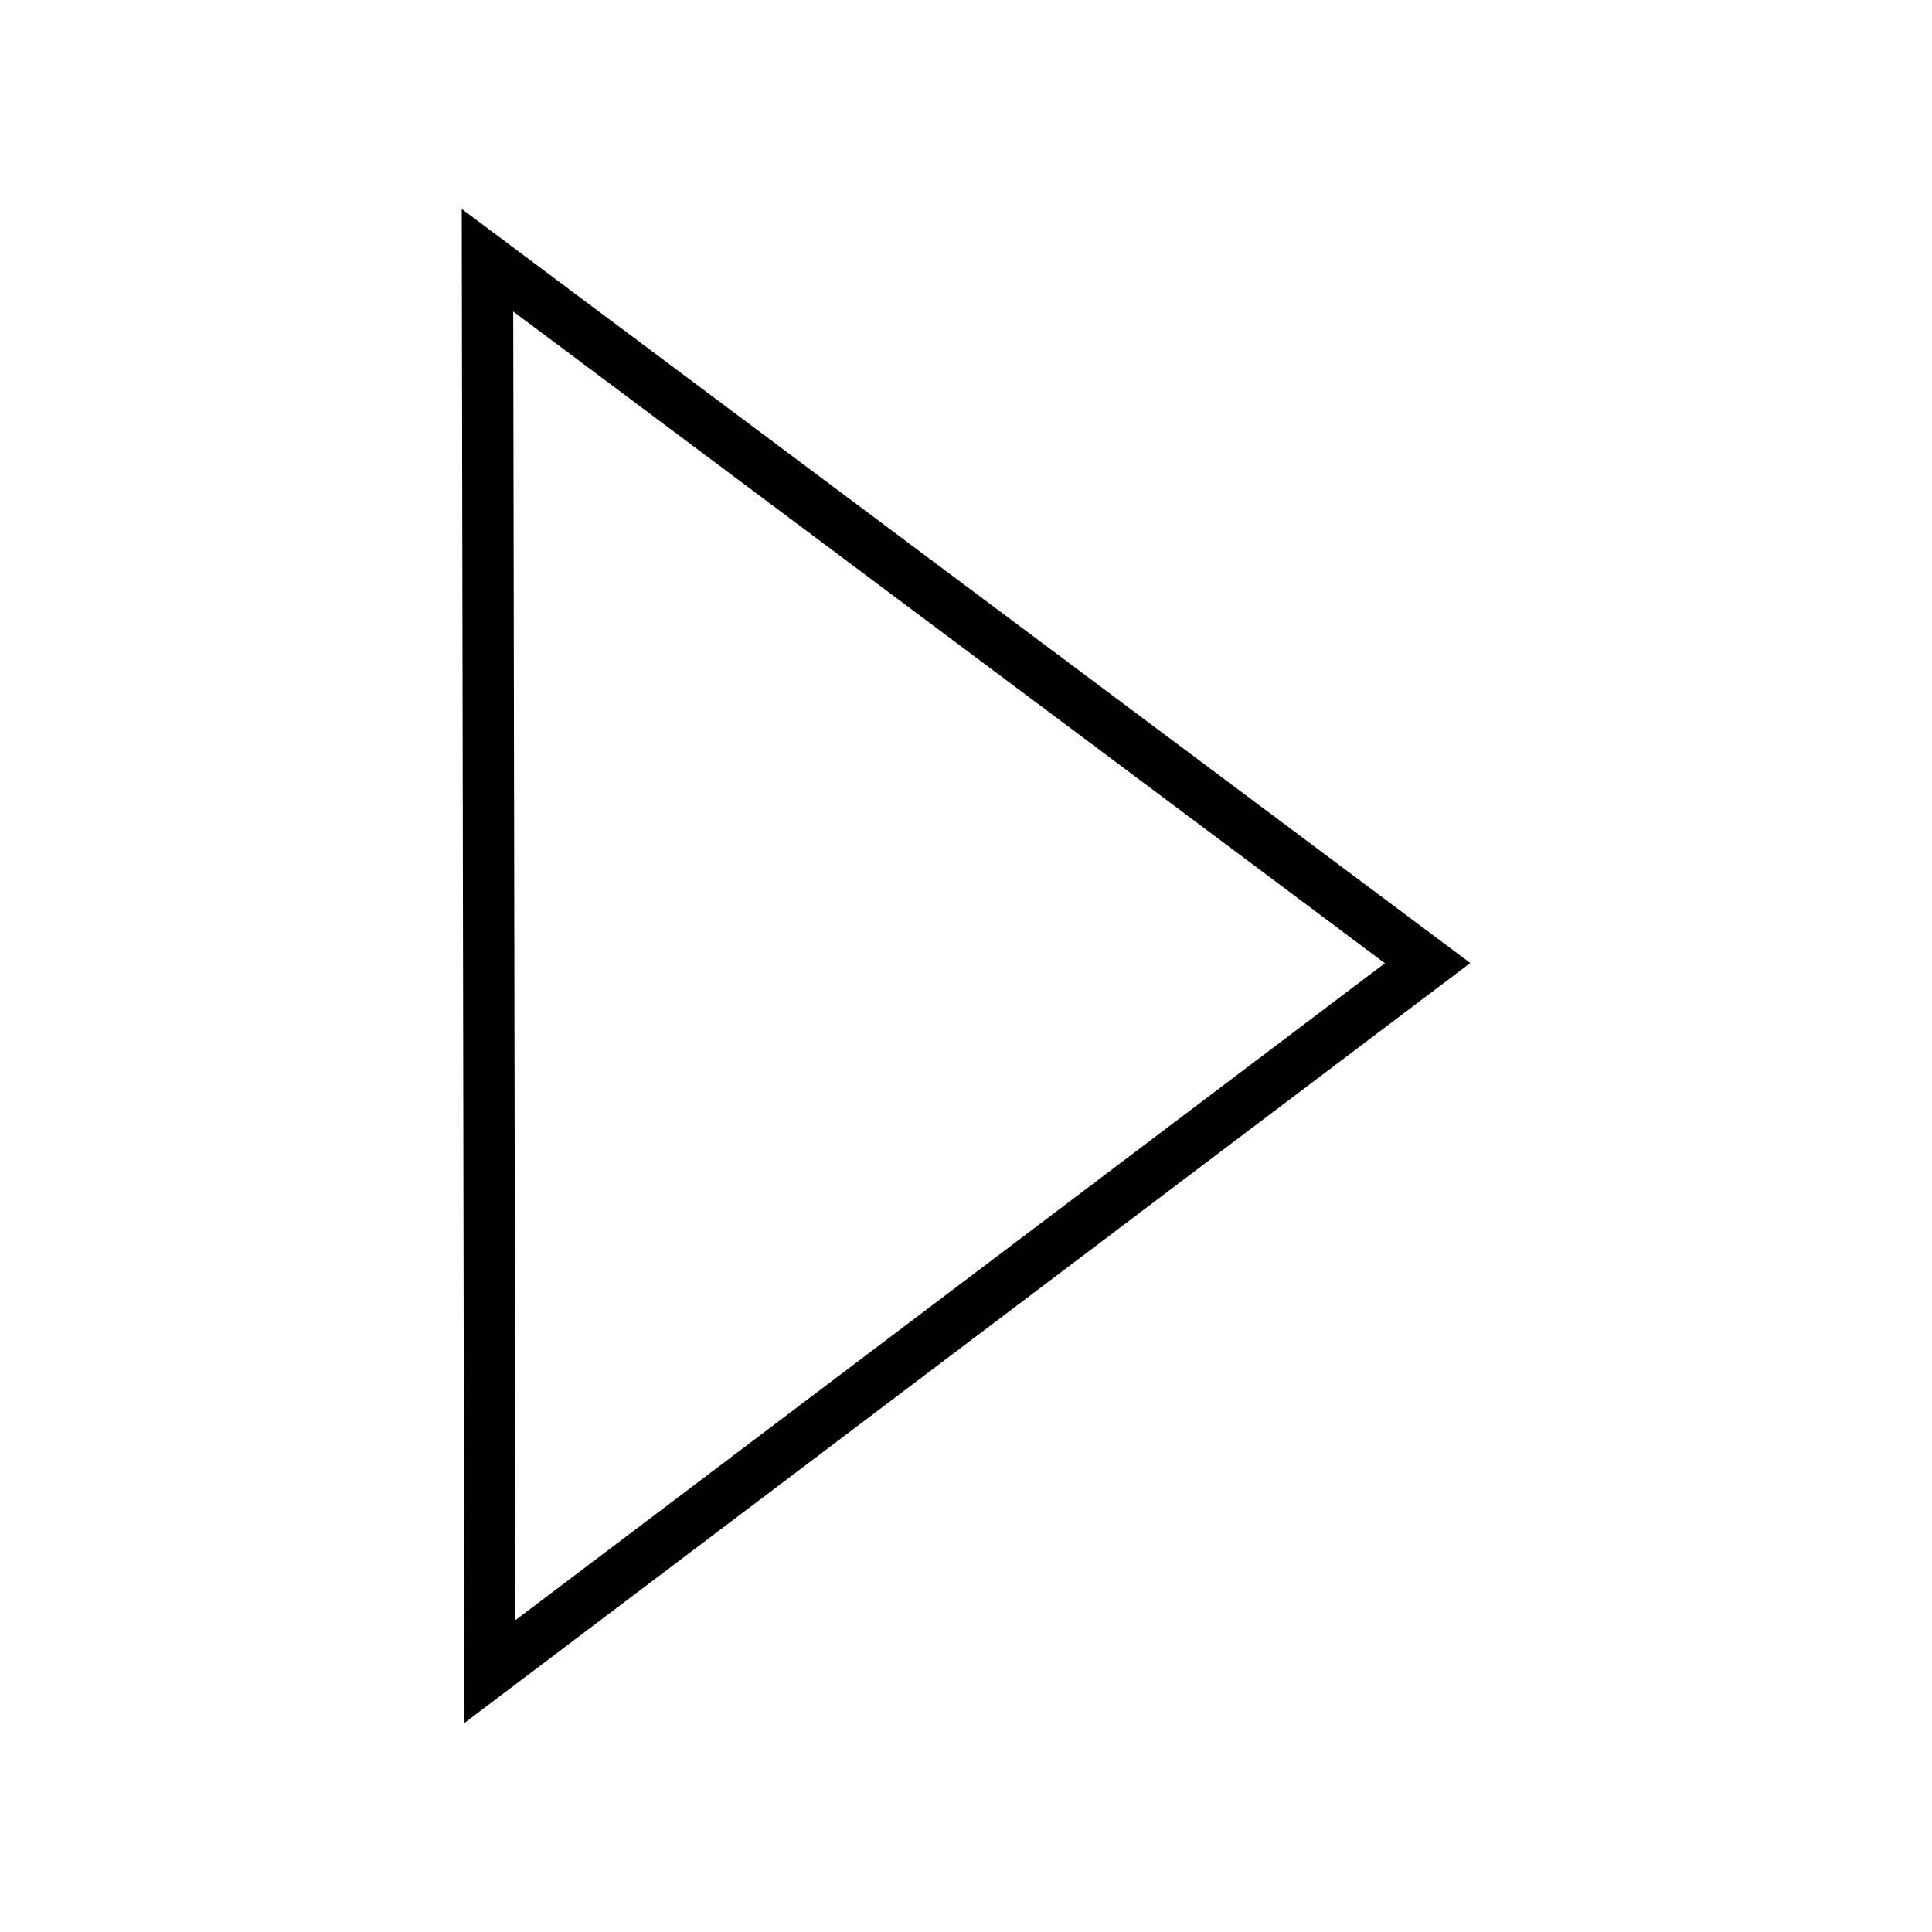 <?xml version="1.0" encoding="UTF-8"?>
<!-- Uploaded to: ICON Repo, www.iconrepo.com, Generator: ICON Repo Mixer Tools -->
<svg fill="#000000" width="800px" height="800px" version="1.1" viewBox="144 144 512 512" xmlns="http://www.w3.org/2000/svg">
 <path d="m533.64 399.21-266.58 201.4-0.699-401.23zm-22.625 0.055-115.2 87.039-115.21 87.039-0.297-173.39-0.301-173.4 231.01 172.72z" fill-rule="evenodd"/>
</svg>